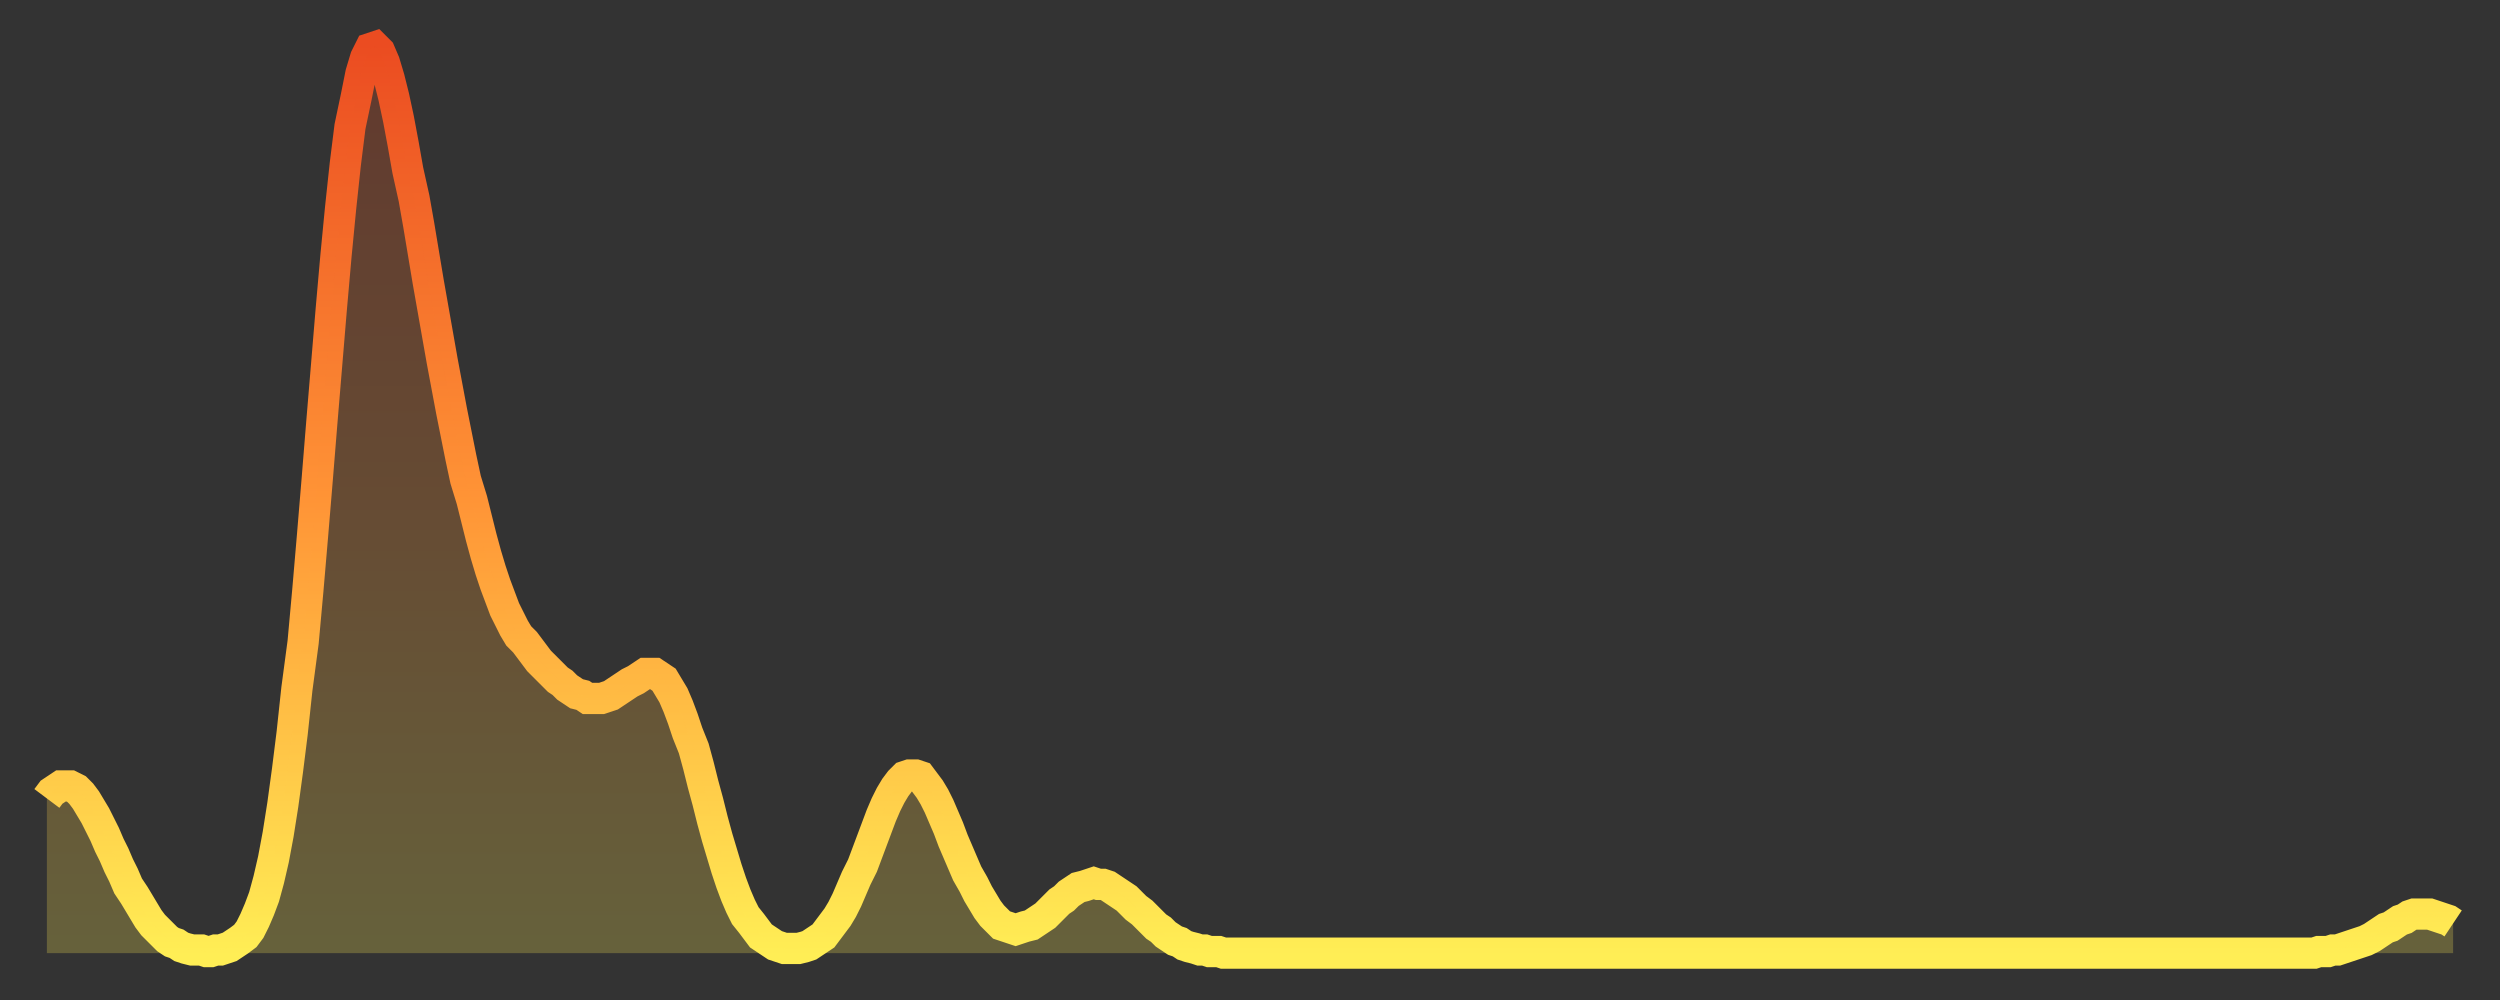 <?xml version="1.0" encoding="utf-8" ?>
<svg baseProfile="full" height="64" version="1.1" width="160" xmlns="http://www.w3.org/2000/svg" xmlns:ev="http://www.w3.org/2001/xml-events" xmlns:xlink="http://www.w3.org/1999/xlink"><rect width="100%" height="100%" fill="#333333" stroke="none"/><defs><linearGradient id="id498500" x1="0" x2="0" y1="0" y2="1"><stop offset="0%" stop-color="#eb4c21" /><stop offset="50%" stop-color="#ff9436" /><stop offset="100%" stop-color="#ffee55" /></linearGradient></defs><g transform="translate(3,3)"><g><path d="M 0.0 48.1 0.3 47.7 0.6 47.5 0.9 47.3 1.2 47.3 1.5 47.3 1.9 47.5 2.2 47.8 2.5 48.2 2.8 48.7 3.1 49.2 3.4 49.8 3.7 50.4 4.0 51.1 4.3 51.7 4.6 52.4 4.9 53.0 5.2 53.7 5.6 54.3 5.9 54.8 6.2 55.3 6.5 55.8 6.8 56.2 7.1 56.5 7.4 56.8 7.7 57.1 8.0 57.3 8.3 57.4 8.6 57.6 8.9 57.7 9.3 57.8 9.6 57.8 9.9 57.8 10.2 57.9 10.5 57.9 10.8 57.8 11.1 57.8 11.4 57.7 11.7 57.6 12.0 57.4 12.3 57.2 12.7 56.9 13.0 56.5 13.3 55.9 13.6 55.2 13.9 54.4 14.2 53.3 14.5 52.0 14.8 50.4 15.1 48.5 15.4 46.3 15.7 43.9 16.0 41.1 16.4 38.1 16.7 34.8 17.0 31.3 17.3 27.7 17.6 24.0 17.9 20.4 18.2 16.8 18.5 13.4 18.8 10.3 19.1 7.5 19.4 5.1 19.8 3.2 20.1 1.7 20.4 0.7 20.7 0.1 21.0 0.0 21.3 0.3 21.6 1.0 21.9 2.0 22.2 3.2 22.5 4.6 22.8 6.2 23.1 7.9 23.5 9.7 23.8 11.4 24.1 13.2 24.4 15.0 24.7 16.7 25.0 18.4 25.3 20.1 25.6 21.7 25.9 23.3 26.2 24.8 26.5 26.3 26.8 27.7 27.2 29.0 27.5 30.2 27.8 31.4 28.1 32.5 28.4 33.5 28.7 34.4 29.0 35.2 29.3 36.0 29.6 36.6 29.9 37.2 30.2 37.7 30.6 38.1 30.9 38.5 31.2 38.9 31.5 39.3 31.8 39.6 32.1 39.9 32.4 40.2 32.7 40.5 33.0 40.7 33.3 41.0 33.6 41.2 33.9 41.4 34.3 41.5 34.6 41.7 34.9 41.7 35.2 41.7 35.5 41.7 35.8 41.6 36.1 41.5 36.4 41.3 36.7 41.1 37.0 40.9 37.3 40.7 37.7 40.5 38.0 40.3 38.3 40.1 38.6 40.1 38.9 40.1 39.2 40.3 39.5 40.5 39.8 41.0 40.1 41.5 40.4 42.2 40.7 43.0 41.0 43.9 41.4 44.9 41.7 46.0 42.0 47.2 42.3 48.3 42.6 49.5 42.9 50.6 43.2 51.6 43.5 52.6 43.8 53.5 44.1 54.3 44.4 55.0 44.7 55.6 45.1 56.1 45.4 56.5 45.7 56.9 46.0 57.1 46.3 57.3 46.6 57.5 46.9 57.6 47.2 57.7 47.5 57.7 47.8 57.7 48.1 57.7 48.5 57.6 48.8 57.5 49.1 57.3 49.4 57.1 49.7 56.9 50.0 56.5 50.3 56.1 50.6 55.7 50.9 55.2 51.2 54.6 51.5 53.9 51.8 53.2 52.2 52.4 52.5 51.6 52.8 50.8 53.1 50.0 53.4 49.2 53.7 48.5 54.0 47.9 54.3 47.4 54.6 47.0 54.9 46.7 55.2 46.6 55.6 46.6 55.9 46.7 56.2 47.1 56.5 47.5 56.8 48.0 57.1 48.6 57.4 49.3 57.7 50.0 58.0 50.8 58.3 51.5 58.6 52.2 58.9 52.9 59.3 53.6 59.6 54.2 59.9 54.7 60.2 55.2 60.5 55.6 60.8 55.9 61.1 56.2 61.4 56.3 61.7 56.4 62.0 56.5 62.3 56.4 62.6 56.3 63.0 56.2 63.3 56.0 63.6 55.8 63.9 55.6 64.2 55.3 64.5 55.0 64.8 54.7 65.1 54.5 65.4 54.2 65.7 54.0 66.0 53.8 66.4 53.7 66.7 53.6 67.0 53.5 67.3 53.6 67.6 53.6 67.9 53.7 68.2 53.9 68.5 54.1 68.8 54.3 69.1 54.5 69.4 54.8 69.7 55.1 70.1 55.4 70.4 55.7 70.7 56.0 71.0 56.3 71.3 56.5 71.6 56.8 71.9 57.0 72.2 57.2 72.5 57.3 72.8 57.5 73.1 57.6 73.5 57.7 73.8 57.8 74.1 57.8 74.4 57.9 74.7 57.9 75.0 57.9 75.3 58.0 75.6 58.0 75.9 58.0 76.2 58.0 76.5 58.0 76.8 58.0 77.2 58.0 77.5 58.0 77.8 58.0 78.1 58.0 78.4 58.0 78.7 58.0 79.0 58.0 79.3 58.0 79.6 58.0 79.9 58.0 80.2 58.0 80.5 58.0 80.9 58.0 81.2 58.0 81.5 58.0 81.8 58.0 82.1 58.0 82.4 58.0 82.7 58.0 83.0 58.0 83.3 58.0 83.6 58.0 83.9 58.0 84.3 58.0 84.6 58.0 84.9 58.0 85.2 58.0 85.5 58.0 85.8 58.0 86.1 58.0 86.4 58.0 86.7 58.0 87.0 58.0 87.3 58.0 87.6 58.0 88.0 58.0 88.3 58.0 88.6 58.0 88.9 58.0 89.2 58.0 89.5 58.0 89.8 58.0 90.1 58.0 90.4 58.0 90.7 58.0 91.0 58.0 91.4 58.0 91.7 58.0 92.0 58.0 92.3 58.0 92.6 58.0 92.9 58.0 93.2 58.0 93.5 58.0 93.8 58.0 94.1 58.0 94.4 58.0 94.7 58.0 95.1 58.0 95.4 58.0 95.7 58.0 96.0 58.0 96.3 58.0 96.6 58.0 96.9 58.0 97.2 58.0 97.5 58.0 97.8 58.0 98.1 58.0 98.4 58.0 98.8 58.0 99.1 58.0 99.4 58.0 99.7 58.0 100.0 58.0 100.3 58.0 100.6 58.0 100.9 58.0 101.2 58.0 101.5 58.0 101.8 58.0 102.2 58.0 102.5 58.0 102.8 58.0 103.1 58.0 103.4 58.0 103.7 58.0 104.0 58.0 104.3 58.0 104.6 58.0 104.9 58.0 105.2 58.0 105.5 58.0 105.9 58.0 106.2 58.0 106.5 58.0 106.8 58.0 107.1 58.0 107.4 58.0 107.7 58.0 108.0 58.0 108.3 58.0 108.6 58.0 108.9 58.0 109.3 58.0 109.6 58.0 109.9 58.0 110.2 58.0 110.5 58.0 110.8 58.0 111.1 58.0 111.4 58.0 111.7 58.0 112.0 58.0 112.3 58.0 112.6 58.0 113.0 58.0 113.3 58.0 113.6 58.0 113.9 58.0 114.2 58.0 114.5 58.0 114.8 58.0 115.1 58.0 115.4 58.0 115.7 58.0 116.0 58.0 116.3 58.0 116.7 58.0 117.0 58.0 117.3 58.0 117.6 58.0 117.9 58.0 118.2 58.0 118.5 58.0 118.8 58.0 119.1 58.0 119.4 58.0 119.7 58.0 120.1 58.0 120.4 58.0 120.7 58.0 121.0 58.0 121.3 58.0 121.6 58.0 121.9 58.0 122.2 58.0 122.5 58.0 122.8 58.0 123.1 58.0 123.4 58.0 123.8 58.0 124.1 58.0 124.4 58.0 124.7 58.0 125.0 58.0 125.3 58.0 125.6 58.0 125.9 58.0 126.2 58.0 126.5 58.0 126.8 58.0 127.2 58.0 127.5 58.0 127.8 58.0 128.1 58.0 128.4 58.0 128.7 58.0 129.0 58.0 129.3 58.0 129.6 58.0 129.9 58.0 130.2 58.0 130.5 58.0 130.9 58.0 131.2 58.0 131.5 58.0 131.8 58.0 132.1 58.0 132.4 58.0 132.7 58.0 133.0 58.0 133.3 58.0 133.6 58.0 133.9 58.0 134.2 58.0 134.6 58.0 134.9 58.0 135.2 58.0 135.5 58.0 135.8 58.0 136.1 58.0 136.4 58.0 136.7 58.0 137.0 58.0 137.3 58.0 137.6 58.0 138.0 58.0 138.3 58.0 138.6 58.0 138.9 58.0 139.2 58.0 139.5 58.0 139.8 58.0 140.1 58.0 140.4 58.0 140.7 58.0 141.0 58.0 141.3 58.0 141.7 58.0 142.0 58.0 142.3 58.0 142.6 58.0 142.9 58.0 143.2 58.0 143.5 58.0 143.8 58.0 144.1 58.0 144.4 58.0 144.7 58.0 145.1 58.0 145.4 57.9 145.7 57.9 146.0 57.9 146.3 57.8 146.6 57.8 146.9 57.7 147.2 57.6 147.5 57.5 147.8 57.4 148.1 57.3 148.4 57.2 148.8 57.0 149.1 56.8 149.4 56.6 149.7 56.4 150.0 56.3 150.3 56.1 150.6 55.9 150.9 55.8 151.2 55.6 151.5 55.5 151.8 55.5 152.1 55.5 152.5 55.5 152.8 55.6 153.1 55.7 153.4 55.8 153.7 55.9 154.0 56.1" fill="none" id="graph-curve" opacity="1" stroke="url(#id498500)" stroke-width="2" /><path d="M 0 58 L 0.0 48.1 0.3 47.7 0.6 47.5 0.9 47.3 1.2 47.3 1.5 47.3 1.9 47.5 2.2 47.8 2.5 48.2 2.8 48.7 3.1 49.2 3.4 49.8 3.7 50.4 4.0 51.1 4.3 51.7 4.6 52.4 4.9 53.0 5.2 53.7 5.6 54.3 5.9 54.8 6.2 55.3 6.5 55.8 6.8 56.2 7.1 56.5 7.4 56.8 7.7 57.1 8.0 57.3 8.3 57.4 8.6 57.6 8.9 57.7 9.3 57.8 9.6 57.8 9.9 57.8 10.2 57.9 10.5 57.9 10.8 57.8 11.1 57.8 11.4 57.7 11.7 57.6 12.0 57.4 12.3 57.2 12.7 56.9 13.0 56.5 13.3 55.9 13.6 55.2 13.9 54.4 14.2 53.3 14.5 52.0 14.8 50.4 15.1 48.5 15.4 46.3 15.7 43.9 16.0 41.1 16.4 38.1 16.7 34.8 17.0 31.3 17.3 27.7 17.6 24.0 17.9 20.4 18.2 16.8 18.5 13.4 18.8 10.3 19.1 7.5 19.4 5.1 19.8 3.2 20.1 1.7 20.4 0.7 20.7 0.1 21.0 0.0 21.3 0.3 21.6 1.0 21.9 2.0 22.2 3.2 22.5 4.6 22.8 6.2 23.1 7.9 23.5 9.7 23.8 11.4 24.1 13.2 24.4 15.0 24.7 16.7 25.0 18.4 25.3 20.1 25.6 21.7 25.9 23.3 26.2 24.8 26.5 26.3 26.8 27.7 27.2 29.0 27.5 30.2 27.8 31.4 28.1 32.5 28.4 33.5 28.7 34.4 29.0 35.2 29.3 36.0 29.6 36.6 29.9 37.2 30.2 37.7 30.6 38.1 30.9 38.5 31.2 38.9 31.5 39.3 31.8 39.6 32.1 39.9 32.4 40.2 32.7 40.5 33.0 40.7 33.3 41.0 33.6 41.2 33.9 41.4 34.3 41.5 34.6 41.7 34.9 41.7 35.2 41.7 35.5 41.7 35.8 41.6 36.1 41.5 36.4 41.3 36.7 41.1 37.0 40.9 37.3 40.7 37.7 40.5 38.0 40.3 38.3 40.1 38.6 40.1 38.9 40.1 39.2 40.3 39.5 40.5 39.8 41.0 40.1 41.5 40.4 42.2 40.7 43.0 41.0 43.9 41.4 44.9 41.7 46.0 42.0 47.2 42.3 48.3 42.6 49.5 42.9 50.6 43.2 51.6 43.5 52.6 43.8 53.5 44.1 54.3 44.4 55.0 44.7 55.6 45.1 56.1 45.4 56.5 45.7 56.9 46.0 57.1 46.3 57.3 46.6 57.5 46.9 57.6 47.2 57.7 47.5 57.7 47.8 57.7 48.1 57.7 48.5 57.6 48.8 57.5 49.1 57.3 49.4 57.1 49.7 56.9 50.0 56.5 50.3 56.1 50.6 55.7 50.9 55.2 51.2 54.6 51.5 53.9 51.8 53.2 52.2 52.4 52.5 51.6 52.8 50.8 53.1 50.0 53.4 49.2 53.7 48.5 54.0 47.9 54.3 47.4 54.6 47.0 54.9 46.7 55.2 46.6 55.6 46.6 55.9 46.7 56.2 47.1 56.5 47.5 56.8 48.0 57.1 48.6 57.4 49.3 57.7 50.0 58.0 50.8 58.3 51.5 58.6 52.2 58.9 52.9 59.3 53.6 59.6 54.2 59.9 54.7 60.2 55.2 60.5 55.6 60.8 55.9 61.1 56.2 61.4 56.3 61.7 56.4 62.0 56.5 62.3 56.4 62.6 56.3 63.0 56.2 63.3 56.0 63.6 55.8 63.9 55.6 64.2 55.3 64.5 55.0 64.8 54.7 65.1 54.5 65.4 54.2 65.7 54.0 66.0 53.8 66.4 53.7 66.7 53.6 67.0 53.5 67.3 53.6 67.6 53.6 67.9 53.7 68.2 53.9 68.5 54.1 68.8 54.3 69.1 54.5 69.4 54.8 69.7 55.1 70.1 55.4 70.4 55.7 70.7 56.0 71.0 56.3 71.3 56.5 71.6 56.8 71.9 57.0 72.2 57.2 72.5 57.3 72.8 57.5 73.1 57.6 73.5 57.7 73.8 57.8 74.1 57.8 74.4 57.9 74.7 57.9 75.0 57.9 75.3 58.0 75.6 58.0 75.9 58.0 76.2 58.0 76.5 58.0 76.8 58.0 77.2 58.0 77.5 58.0 77.8 58.0 78.1 58.0 78.4 58.0 78.7 58.0 79.0 58.0 79.3 58.0 79.6 58.0 79.9 58.0 80.2 58.0 80.5 58.0 80.9 58.0 81.2 58.0 81.5 58.0 81.8 58.0 82.1 58.0 82.4 58.0 82.7 58.0 83.0 58.0 83.3 58.0 83.6 58.0 83.9 58.0 84.3 58.0 84.6 58.0 84.9 58.0 85.2 58.0 85.5 58.0 85.8 58.0 86.1 58.0 86.4 58.0 86.7 58.0 87.0 58.0 87.3 58.0 87.6 58.0 88.0 58.0 88.3 58.0 88.6 58.0 88.9 58.0 89.2 58.0 89.5 58.0 89.8 58.0 90.1 58.0 90.4 58.0 90.7 58.0 91.0 58.0 91.4 58.0 91.7 58.0 92.0 58.0 92.3 58.0 92.6 58.0 92.9 58.0 93.2 58.0 93.5 58.0 93.8 58.0 94.1 58.0 94.4 58.0 94.7 58.0 95.1 58.0 95.4 58.0 95.7 58.0 96.0 58.0 96.3 58.0 96.6 58.0 96.9 58.0 97.2 58.0 97.5 58.0 97.8 58.0 98.1 58.0 98.4 58.0 98.8 58.0 99.1 58.0 99.4 58.0 99.7 58.0 100.0 58.0 100.3 58.0 100.6 58.0 100.9 58.0 101.2 58.0 101.5 58.0 101.8 58.0 102.2 58.0 102.5 58.0 102.8 58.0 103.1 58.0 103.4 58.0 103.7 58.0 104.0 58.0 104.3 58.0 104.6 58.0 104.9 58.0 105.2 58.0 105.5 58.0 105.9 58.0 106.2 58.0 106.5 58.0 106.8 58.0 107.1 58.0 107.4 58.0 107.7 58.0 108.0 58.0 108.3 58.0 108.6 58.0 108.9 58.0 109.3 58.0 109.6 58.0 109.9 58.0 110.2 58.0 110.5 58.0 110.8 58.0 111.1 58.0 111.4 58.0 111.7 58.0 112.0 58.0 112.3 58.0 112.6 58.0 113.0 58.0 113.3 58.0 113.6 58.0 113.9 58.0 114.2 58.0 114.5 58.0 114.8 58.0 115.1 58.0 115.4 58.0 115.7 58.0 116.0 58.0 116.3 58.0 116.7 58.0 117.0 58.0 117.3 58.0 117.6 58.0 117.9 58.0 118.2 58.0 118.5 58.0 118.8 58.0 119.1 58.0 119.4 58.0 119.7 58.0 120.1 58.0 120.4 58.0 120.7 58.0 121.0 58.0 121.3 58.0 121.6 58.0 121.9 58.0 122.2 58.0 122.5 58.0 122.8 58.0 123.1 58.0 123.4 58.0 123.8 58.0 124.1 58.0 124.4 58.0 124.7 58.0 125.0 58.0 125.3 58.0 125.6 58.0 125.9 58.0 126.2 58.0 126.5 58.0 126.8 58.0 127.2 58.0 127.5 58.0 127.8 58.0 128.1 58.0 128.4 58.0 128.7 58.0 129.0 58.0 129.3 58.0 129.6 58.0 129.9 58.0 130.2 58.0 130.5 58.0 130.9 58.0 131.2 58.0 131.5 58.0 131.8 58.0 132.1 58.0 132.4 58.0 132.7 58.0 133.0 58.0 133.3 58.0 133.6 58.0 133.9 58.0 134.2 58.0 134.6 58.0 134.9 58.0 135.2 58.0 135.5 58.0 135.8 58.0 136.1 58.0 136.4 58.0 136.7 58.0 137.0 58.0 137.3 58.0 137.6 58.0 138.0 58.0 138.3 58.0 138.6 58.0 138.9 58.0 139.2 58.0 139.5 58.0 139.8 58.0 140.1 58.0 140.4 58.0 140.7 58.0 141.0 58.0 141.3 58.0 141.7 58.0 142.0 58.0 142.3 58.0 142.6 58.0 142.9 58.0 143.2 58.0 143.5 58.0 143.8 58.0 144.1 58.0 144.4 58.0 144.7 58.0 145.1 58.0 145.4 57.9 145.7 57.9 146.0 57.9 146.3 57.8 146.6 57.8 146.9 57.7 147.2 57.6 147.5 57.5 147.8 57.4 148.1 57.3 148.4 57.2 148.8 57.0 149.1 56.8 149.4 56.6 149.7 56.4 150.0 56.3 150.3 56.1 150.6 55.9 150.9 55.8 151.2 55.6 151.5 55.5 151.8 55.5 152.1 55.5 152.5 55.5 152.8 55.6 153.1 55.7 153.4 55.8 153.7 55.9 154.0 56.1 154 58" fill="url(#id498500)" fill-opacity=".25" id="graph-shadow" /></g></g></svg>